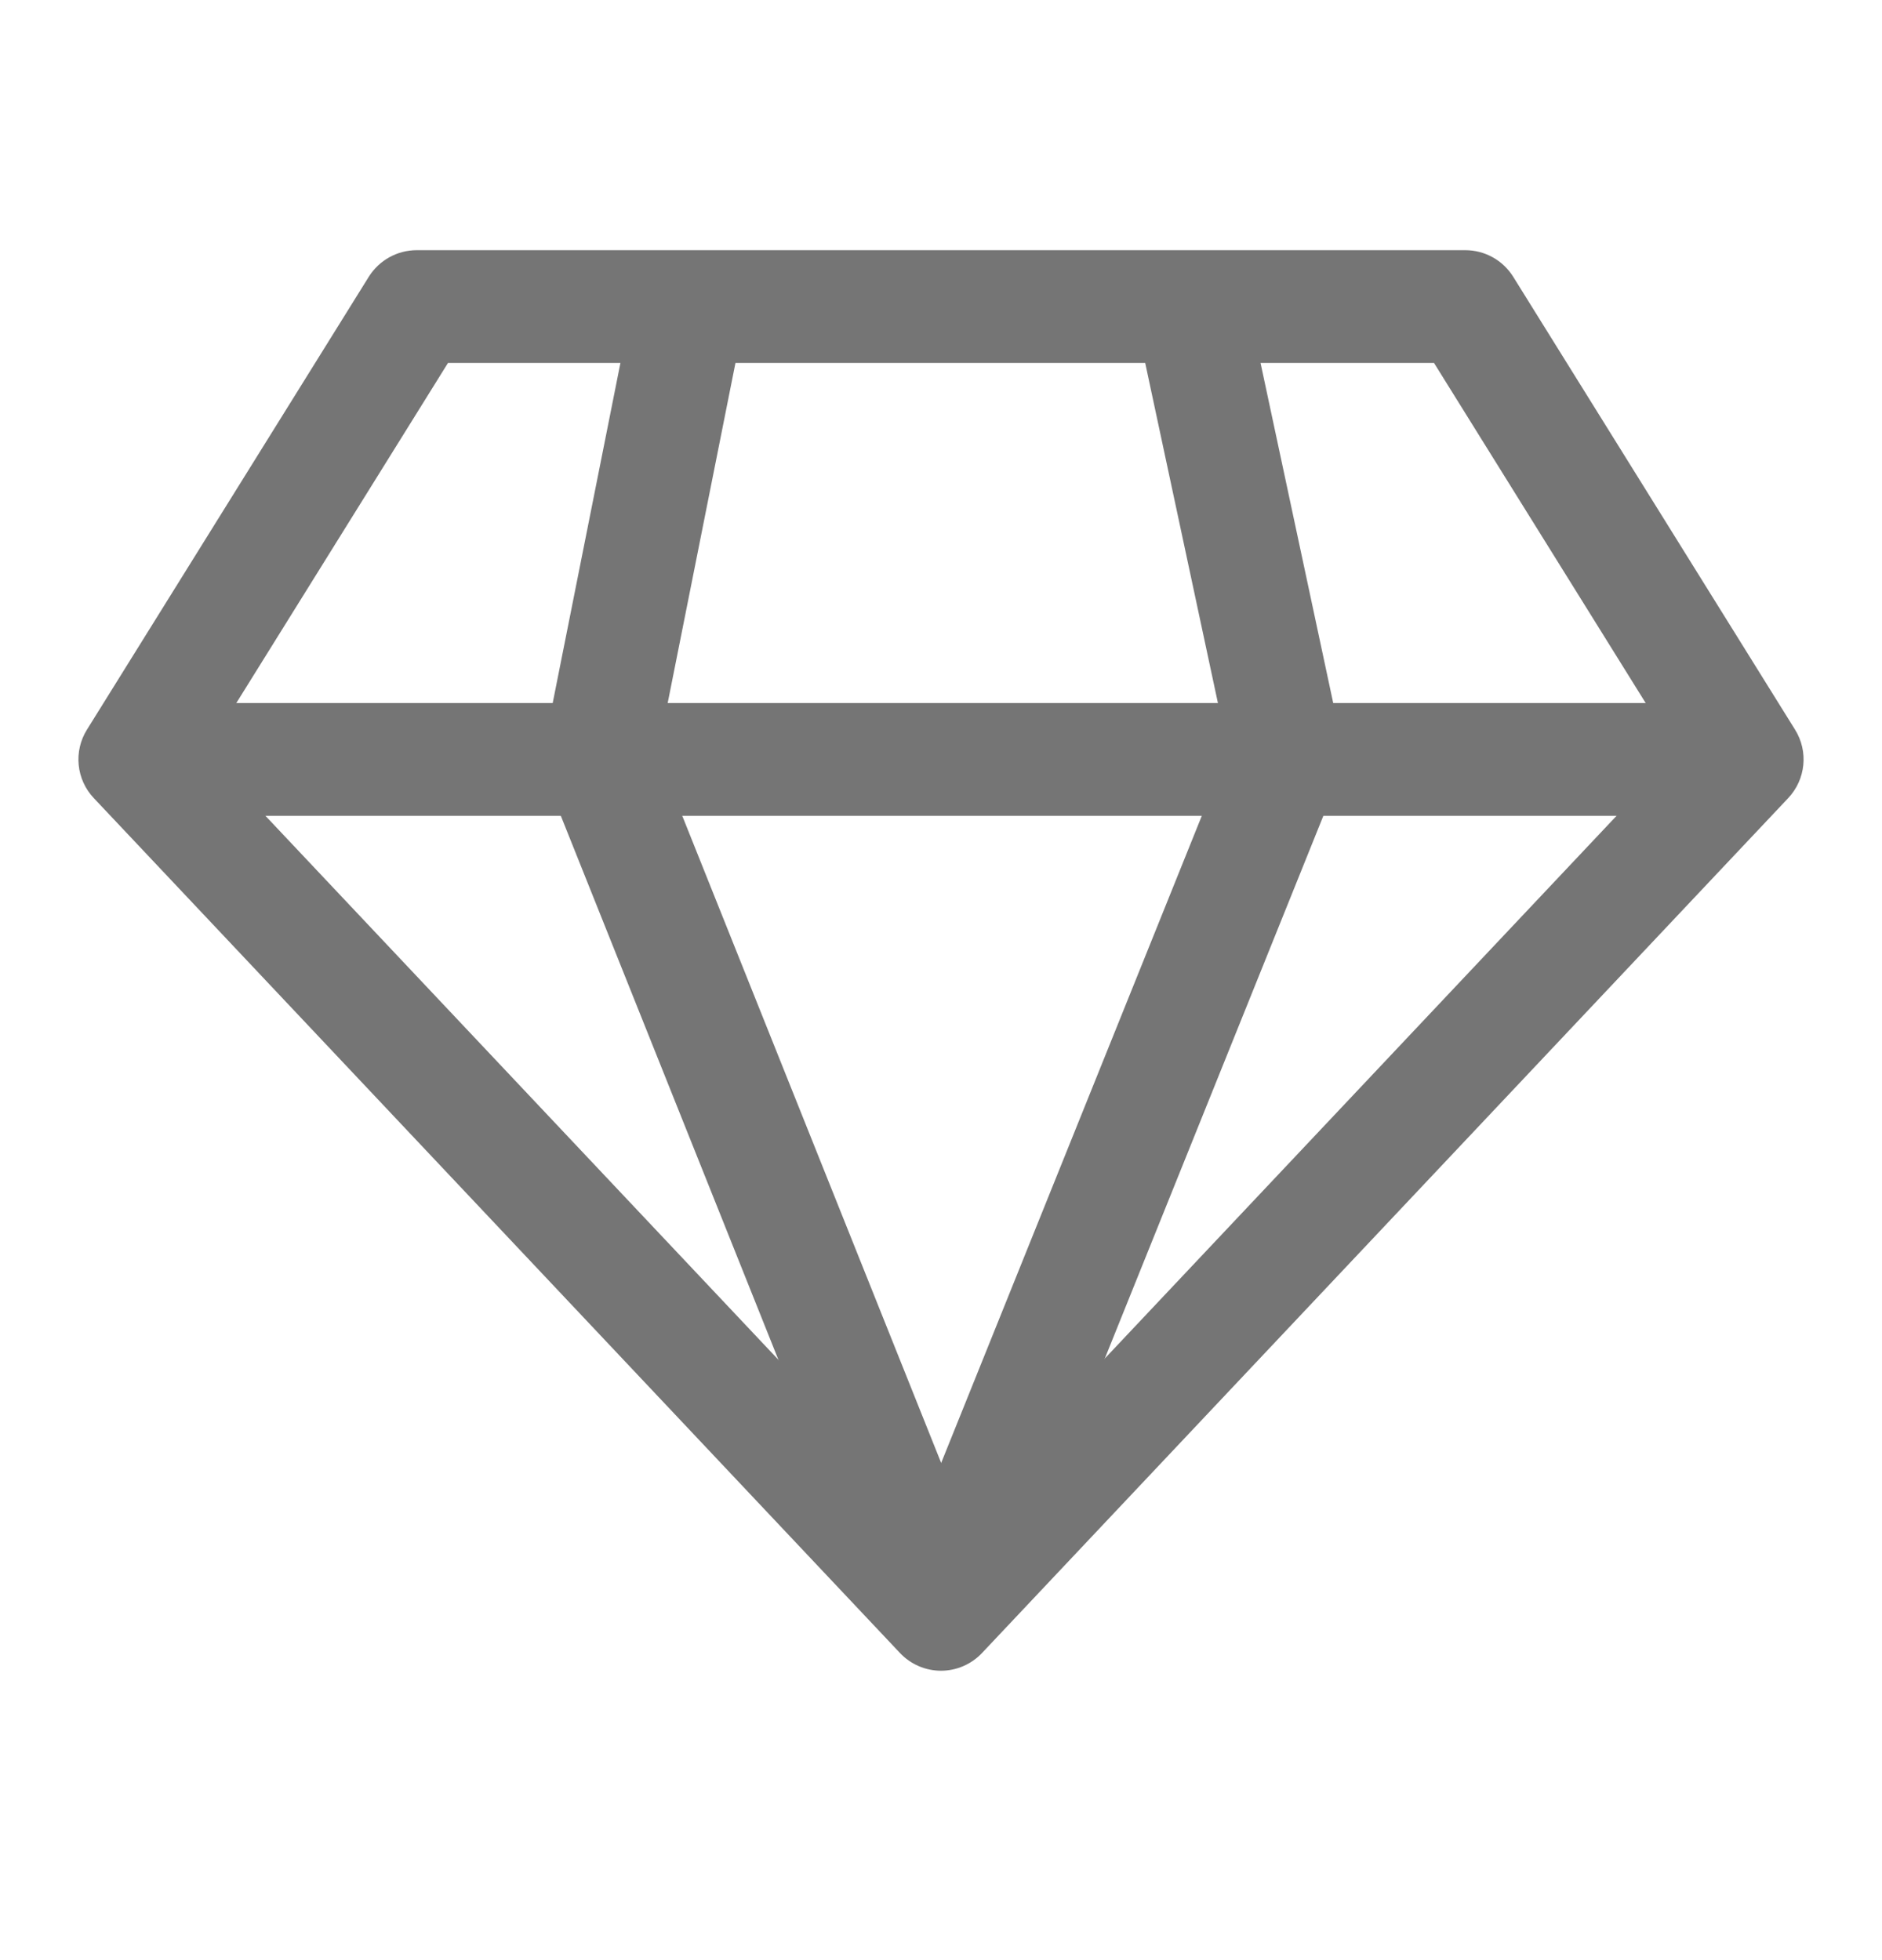 <svg width="24" height="25" viewBox="0 0 24 25" fill="none" xmlns="http://www.w3.org/2000/svg">
<path d="M22.891 9.306L19.297 3.53C19.165 3.319 18.935 3.191 18.686 3.191H5.314C5.066 3.191 4.835 3.319 4.703 3.53L1.109 9.306C0.936 9.583 0.972 9.942 1.196 10.179L11.477 21.083C11.613 21.227 11.802 21.309 12 21.309C12.198 21.309 12.387 21.227 12.523 21.083L22.804 10.179C23.028 9.941 23.064 9.583 22.891 9.306ZM12 19.542L2.622 9.596L5.713 4.629H18.287L21.378 9.596L12 19.542Z" fill="#757575"/>
<path d="M22.281 8.967H1.719V10.405H22.281V8.967Z" fill="#757575"/>
<path d="M8.385 9.617L9.494 4.051L8.083 3.77L6.933 9.545C6.906 9.682 6.919 9.823 6.971 9.953L11.332 20.857L12.668 20.323L8.385 9.617Z" fill="#757575"/>
<path d="M17.113 9.488L15.915 3.88L14.508 4.18L15.661 9.573L11.333 20.321L12.667 20.858L17.077 9.906C17.13 9.773 17.143 9.627 17.113 9.488Z" fill="#757575"/>
</svg>
